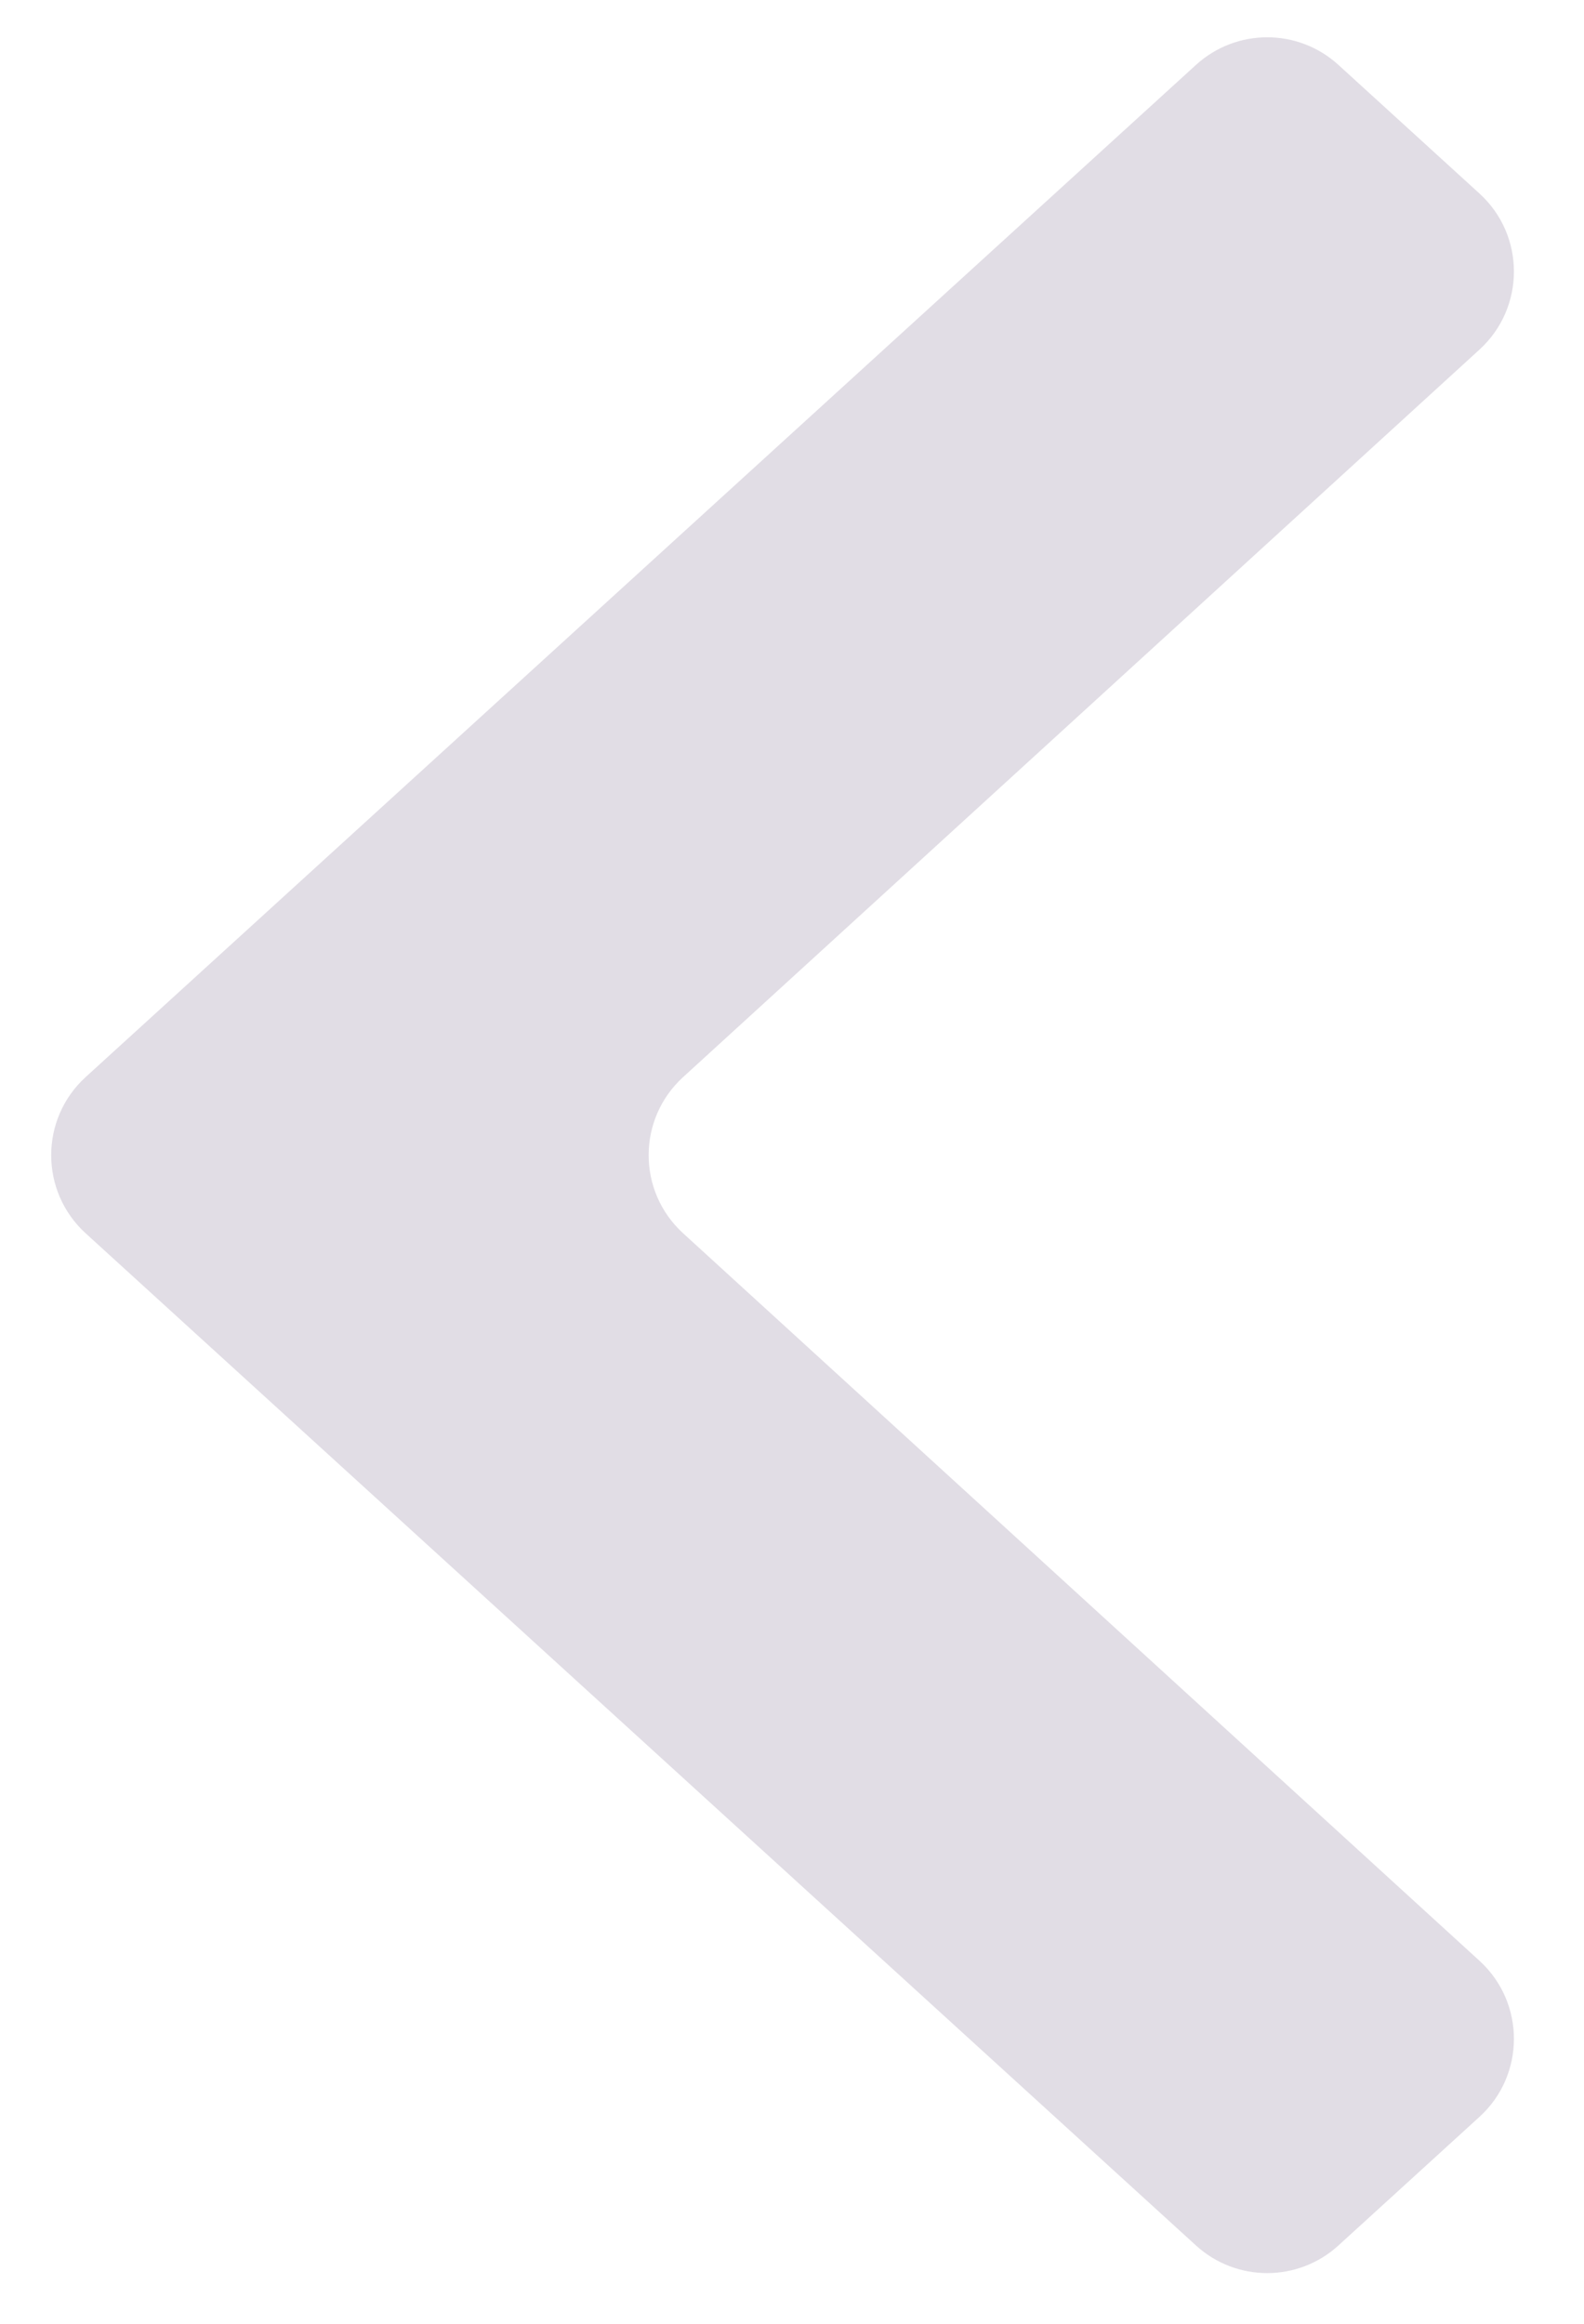 <svg width="15" height="22" viewBox="0 0 15 22" fill="none" xmlns="http://www.w3.org/2000/svg">
<path d="M14.01 20.041C14.445 19.645 14.445 18.961 14.011 18.564L6.468 11.675C6.034 11.278 6.034 10.595 6.468 10.198L14.011 3.309C14.445 2.912 14.445 2.228 14.01 1.832L12.674 0.614C12.292 0.266 11.708 0.266 11.326 0.614L0.811 10.197C0.376 10.594 0.376 11.279 0.811 11.676L11.326 21.259C11.708 21.607 12.292 21.607 12.674 21.259L14.01 20.041Z" fill="#E1DDE5"/>
</svg>
